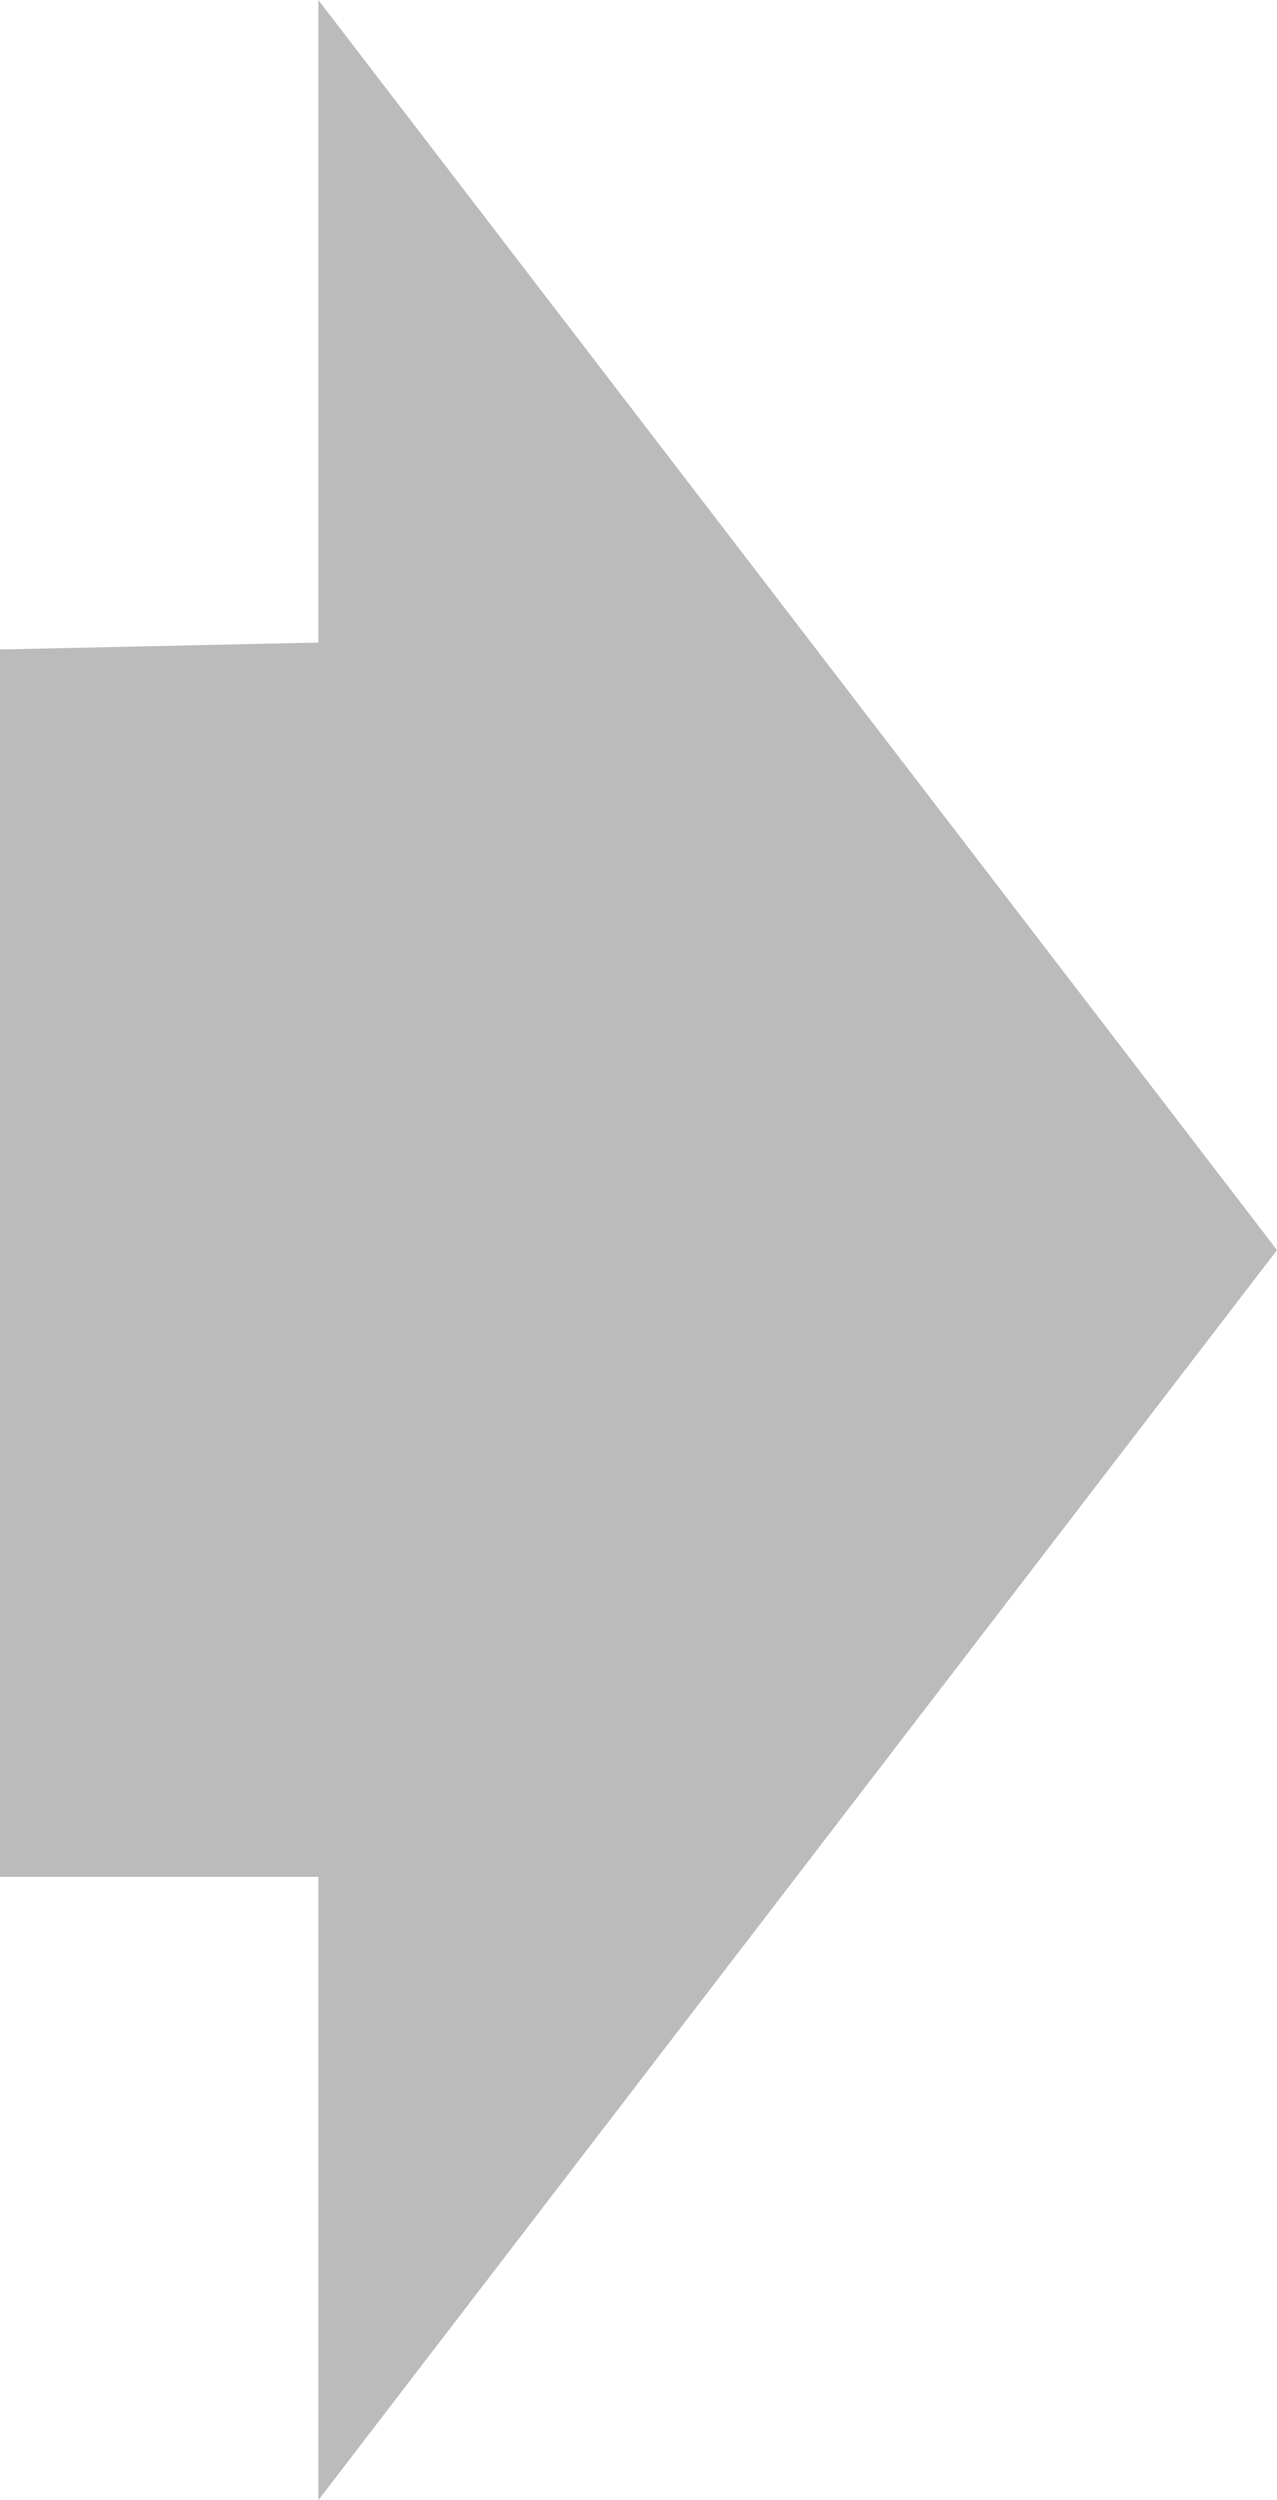 <svg width="23" height="45" viewBox="0 0 23 45" fill="none" xmlns="http://www.w3.org/2000/svg">
<path d="M5.92 11.561L5.92 33.781H-5.36442e-07L-5.36442e-07 11.69L5.92 11.561Z" fill="#BBBBBB"/>
<path d="M23 22.5L5.734 45L5.734 0L23 22.5Z" fill="#BBBBBB"/>
</svg>
